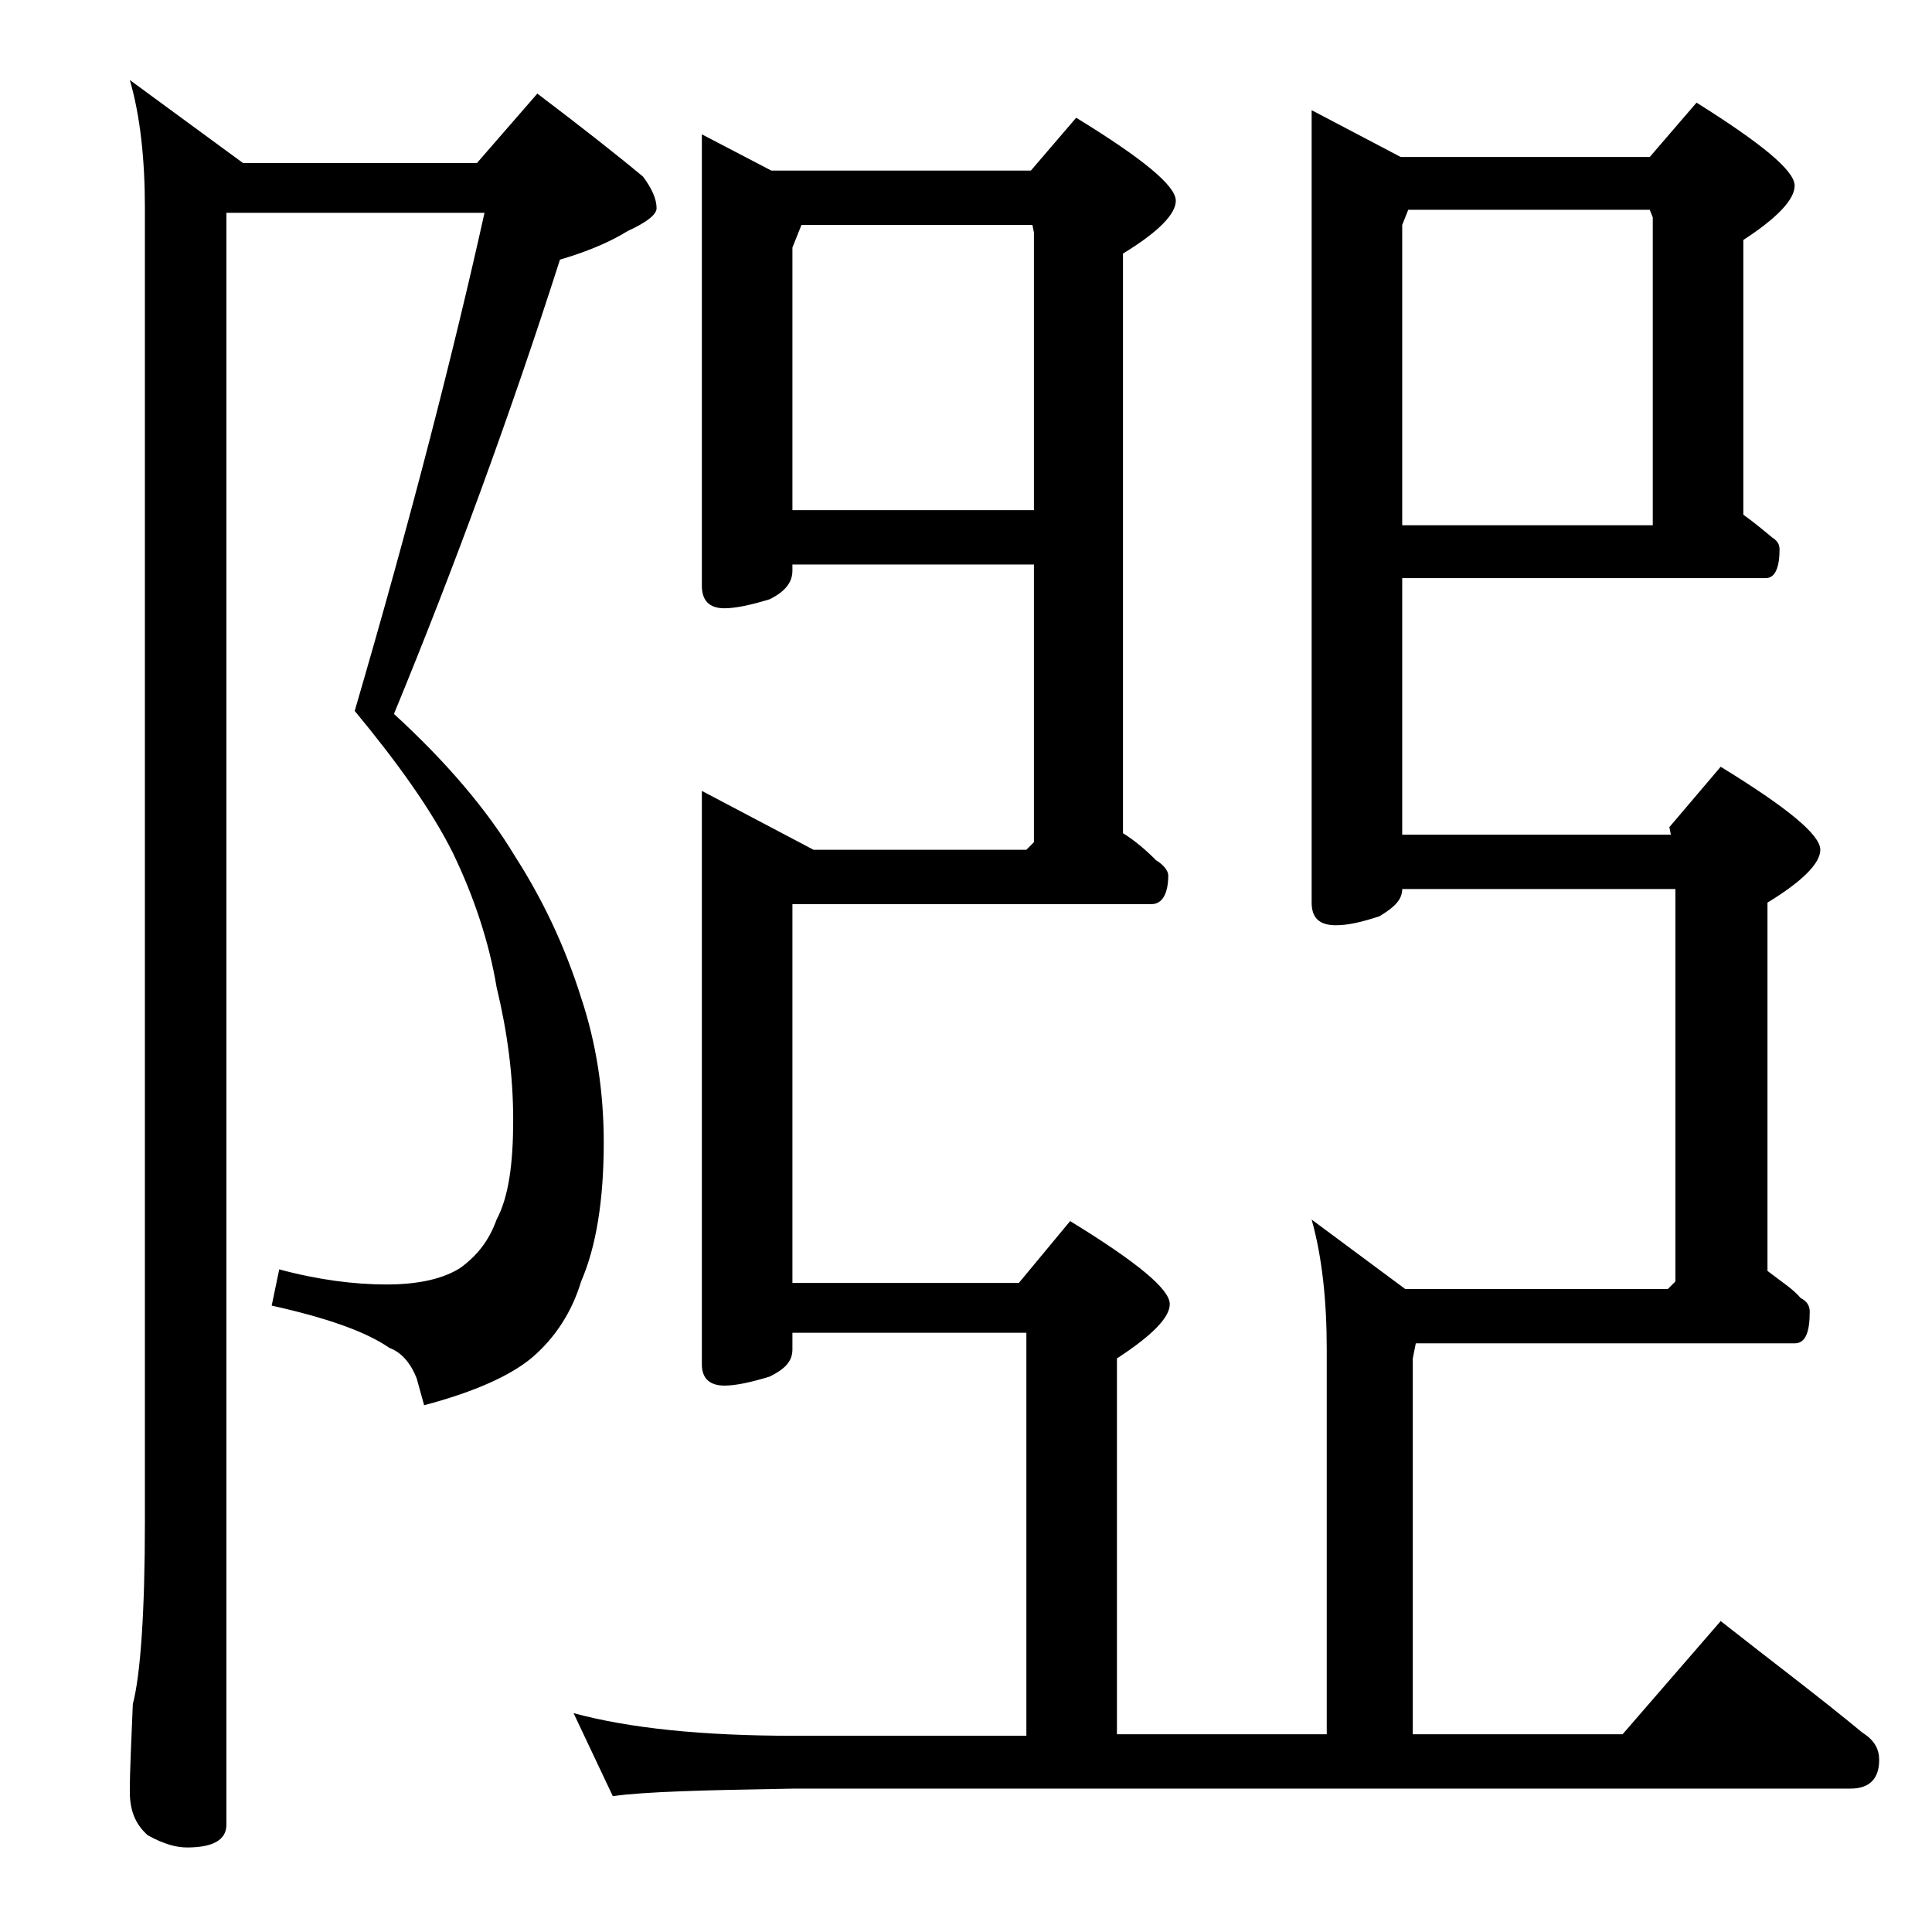 <?xml version="1.0" encoding="utf-8"?>
<!-- Generator: Adobe Illustrator 18.0.0, SVG Export Plug-In . SVG Version: 6.00 Build 0)  -->
<!DOCTYPE svg PUBLIC "-//W3C//DTD SVG 1.1//EN" "http://www.w3.org/Graphics/SVG/1.1/DTD/svg11.dtd">
<svg version="1.1" id="Layer_1" xmlns="http://www.w3.org/2000/svg" xmlns:xlink="http://www.w3.org/1999/xlink" x="0px" y="0px"
	 viewBox="0 0 128 128" enable-background="new 0 0 128 128" xml:space="preserve">
<path d="M15,14.4v106.5c0,1-0.9,1.5-2.6,1.5c-0.7,0-1.5-0.2-2.6-0.8c-0.8-0.7-1.2-1.6-1.2-2.9c0-1.4,0.1-3.3,0.2-5.8
	c0.5-1.9,0.8-6,0.8-12.1v-87c0-3.2-0.3-6.1-1-8.5l7.5,5.5h15.5l4-4.6c2.9,2.2,5.2,4,7,5.5c0.6,0.8,0.9,1.5,0.9,2.1
	c0,0.4-0.6,0.9-1.9,1.5c-1.3,0.8-2.8,1.4-4.5,1.9c-3.3,10.3-7,20.4-11,30.1c3.5,3.2,6.2,6.4,8,9.4c1.8,2.8,3.3,5.9,4.4,9.4
	c1,3,1.5,6.2,1.5,9.6c0,3.8-0.5,6.9-1.5,9.2c-0.6,2-1.7,3.7-3.2,5c-1.4,1.2-3.8,2.3-7.2,3.2l-0.5-1.8c-0.4-1-1-1.7-1.8-2
	c-1.6-1.1-4.2-2-7.8-2.8l0.5-2.4c2.6,0.7,5,1,7.1,1c2.2,0,3.8-0.4,4.9-1.1c1.1-0.8,1.9-1.8,2.4-3.2c0.8-1.5,1.1-3.7,1.1-6.6
	c0-3-0.4-5.9-1.1-8.8c-0.5-3-1.5-6-2.9-8.9c-1.4-2.8-3.6-5.9-6.5-9.4c3.8-13,6.6-24,8.6-33H15z M68.5,55.8V37.4h-16v0.4
	c0,0.8-0.5,1.4-1.5,1.9c-1.3,0.4-2.3,0.6-3,0.6c-1,0-1.5-0.5-1.5-1.5V8.9l4.6,2.4h17.2l3-3.5c4.4,2.7,6.6,4.5,6.6,5.5
	c0,0.9-1.2,2.1-3.5,3.5v38.4c0.8,0.5,1.5,1.1,2.2,1.8c0.5,0.3,0.8,0.7,0.8,1c0,1.2-0.4,1.9-1.1,1.9H52.5v25.1h15l3.4-4.1
	c4.4,2.7,6.6,4.5,6.6,5.5c0,0.9-1.2,2.1-3.5,3.6v24.9h13.9V89.4c0-3.2-0.3-6.1-1-8.6l6.2,4.6h17.4l0.5-0.5v-26H92.9
	c0,0.7-0.5,1.2-1.5,1.8c-1.2,0.4-2.1,0.6-2.9,0.6c-1.1,0-1.6-0.5-1.6-1.5V7.3l5.9,3.1h16.5l3.1-3.6c4.3,2.7,6.5,4.5,6.5,5.5
	c0,0.9-1.1,2.1-3.4,3.6v18.2c0.7,0.5,1.3,1,1.9,1.5c0.3,0.2,0.5,0.4,0.5,0.8c0,1.2-0.3,1.9-0.9,1.9H92.9v17h17.8l-0.1-0.5l3.4-4
	c4.4,2.7,6.6,4.5,6.6,5.5c0,0.9-1.2,2.1-3.5,3.5v24.4c0.9,0.7,1.7,1.2,2.2,1.8c0.4,0.2,0.6,0.5,0.6,0.9c0,1.4-0.3,2.1-1,2.1H93.8
	l-0.2,1v24.9h13.9l6.5-7.5c3.3,2.6,6.5,5,9.4,7.4c0.8,0.5,1.1,1.1,1.1,1.8c0,1.2-0.6,1.9-1.9,1.9h-70c-5.9,0.1-9.9,0.2-12,0.5
	l-2.6-5.5c3.7,1,8.5,1.5,14.6,1.5H68V88.3H52.5v1.1c0,0.8-0.5,1.3-1.5,1.8c-1.3,0.4-2.3,0.6-3,0.6c-1,0-1.5-0.5-1.5-1.4v-38l7.4,3.9
	H68L68.5,55.8z M68.4,14.9H53.1l-0.6,1.5v17.4h16V15.4L68.4,14.9z M92.9,34.8h16.6V14.4l-0.2-0.5h-16l-0.4,1V34.8z"/>
</svg>
